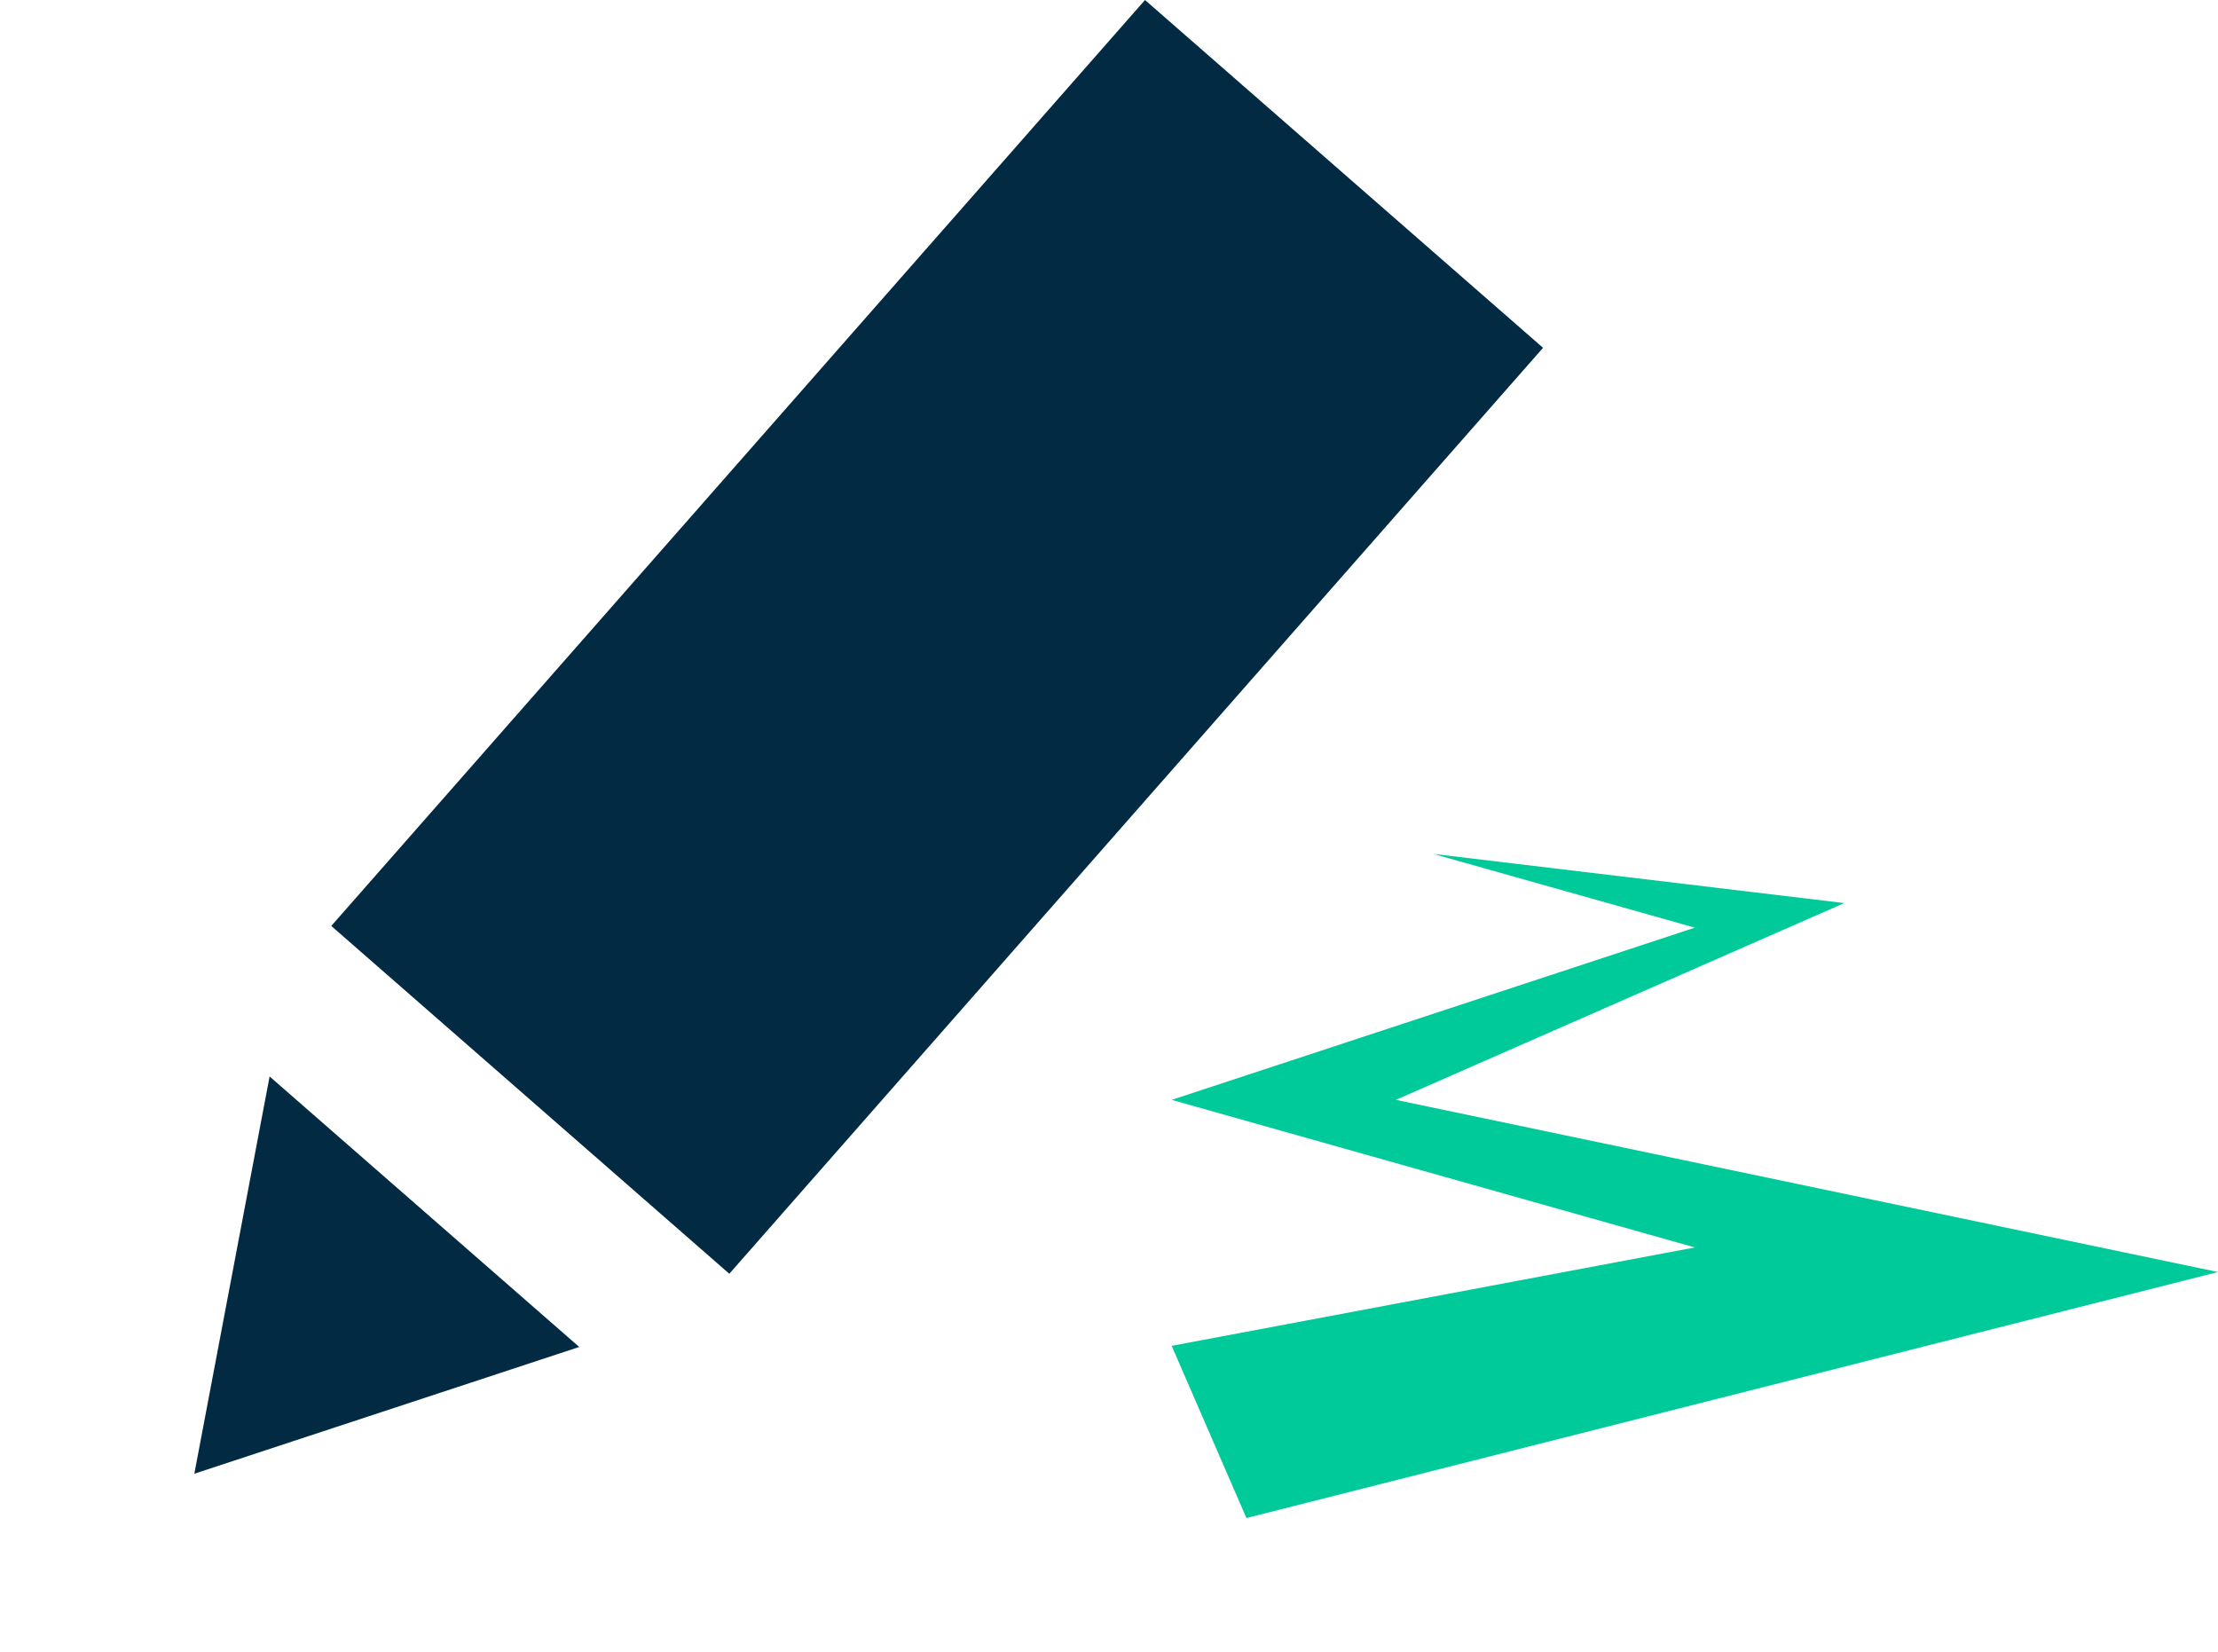 <svg width="47" height="35" viewBox="0 0 47 35" fill="none" xmlns="http://www.w3.org/2000/svg">
<path d="M35.914 19.657L30.371 18.094L39.081 19.136L29.579 23.306L46.999 26.954L26.412 32.167L24.828 28.518L35.914 26.433L24.828 23.306L35.914 19.657Z" fill="#01CA9A"/>
<rect width="11.201" height="26.126" transform="matrix(0.753 0.658 -0.66 0.751 24.263 0)" fill="#022B43"/>
<path d="M5.713 22.81L12.274 28.542L4.118 31.228L5.713 22.81Z" fill="#022B43"/>
</svg>
